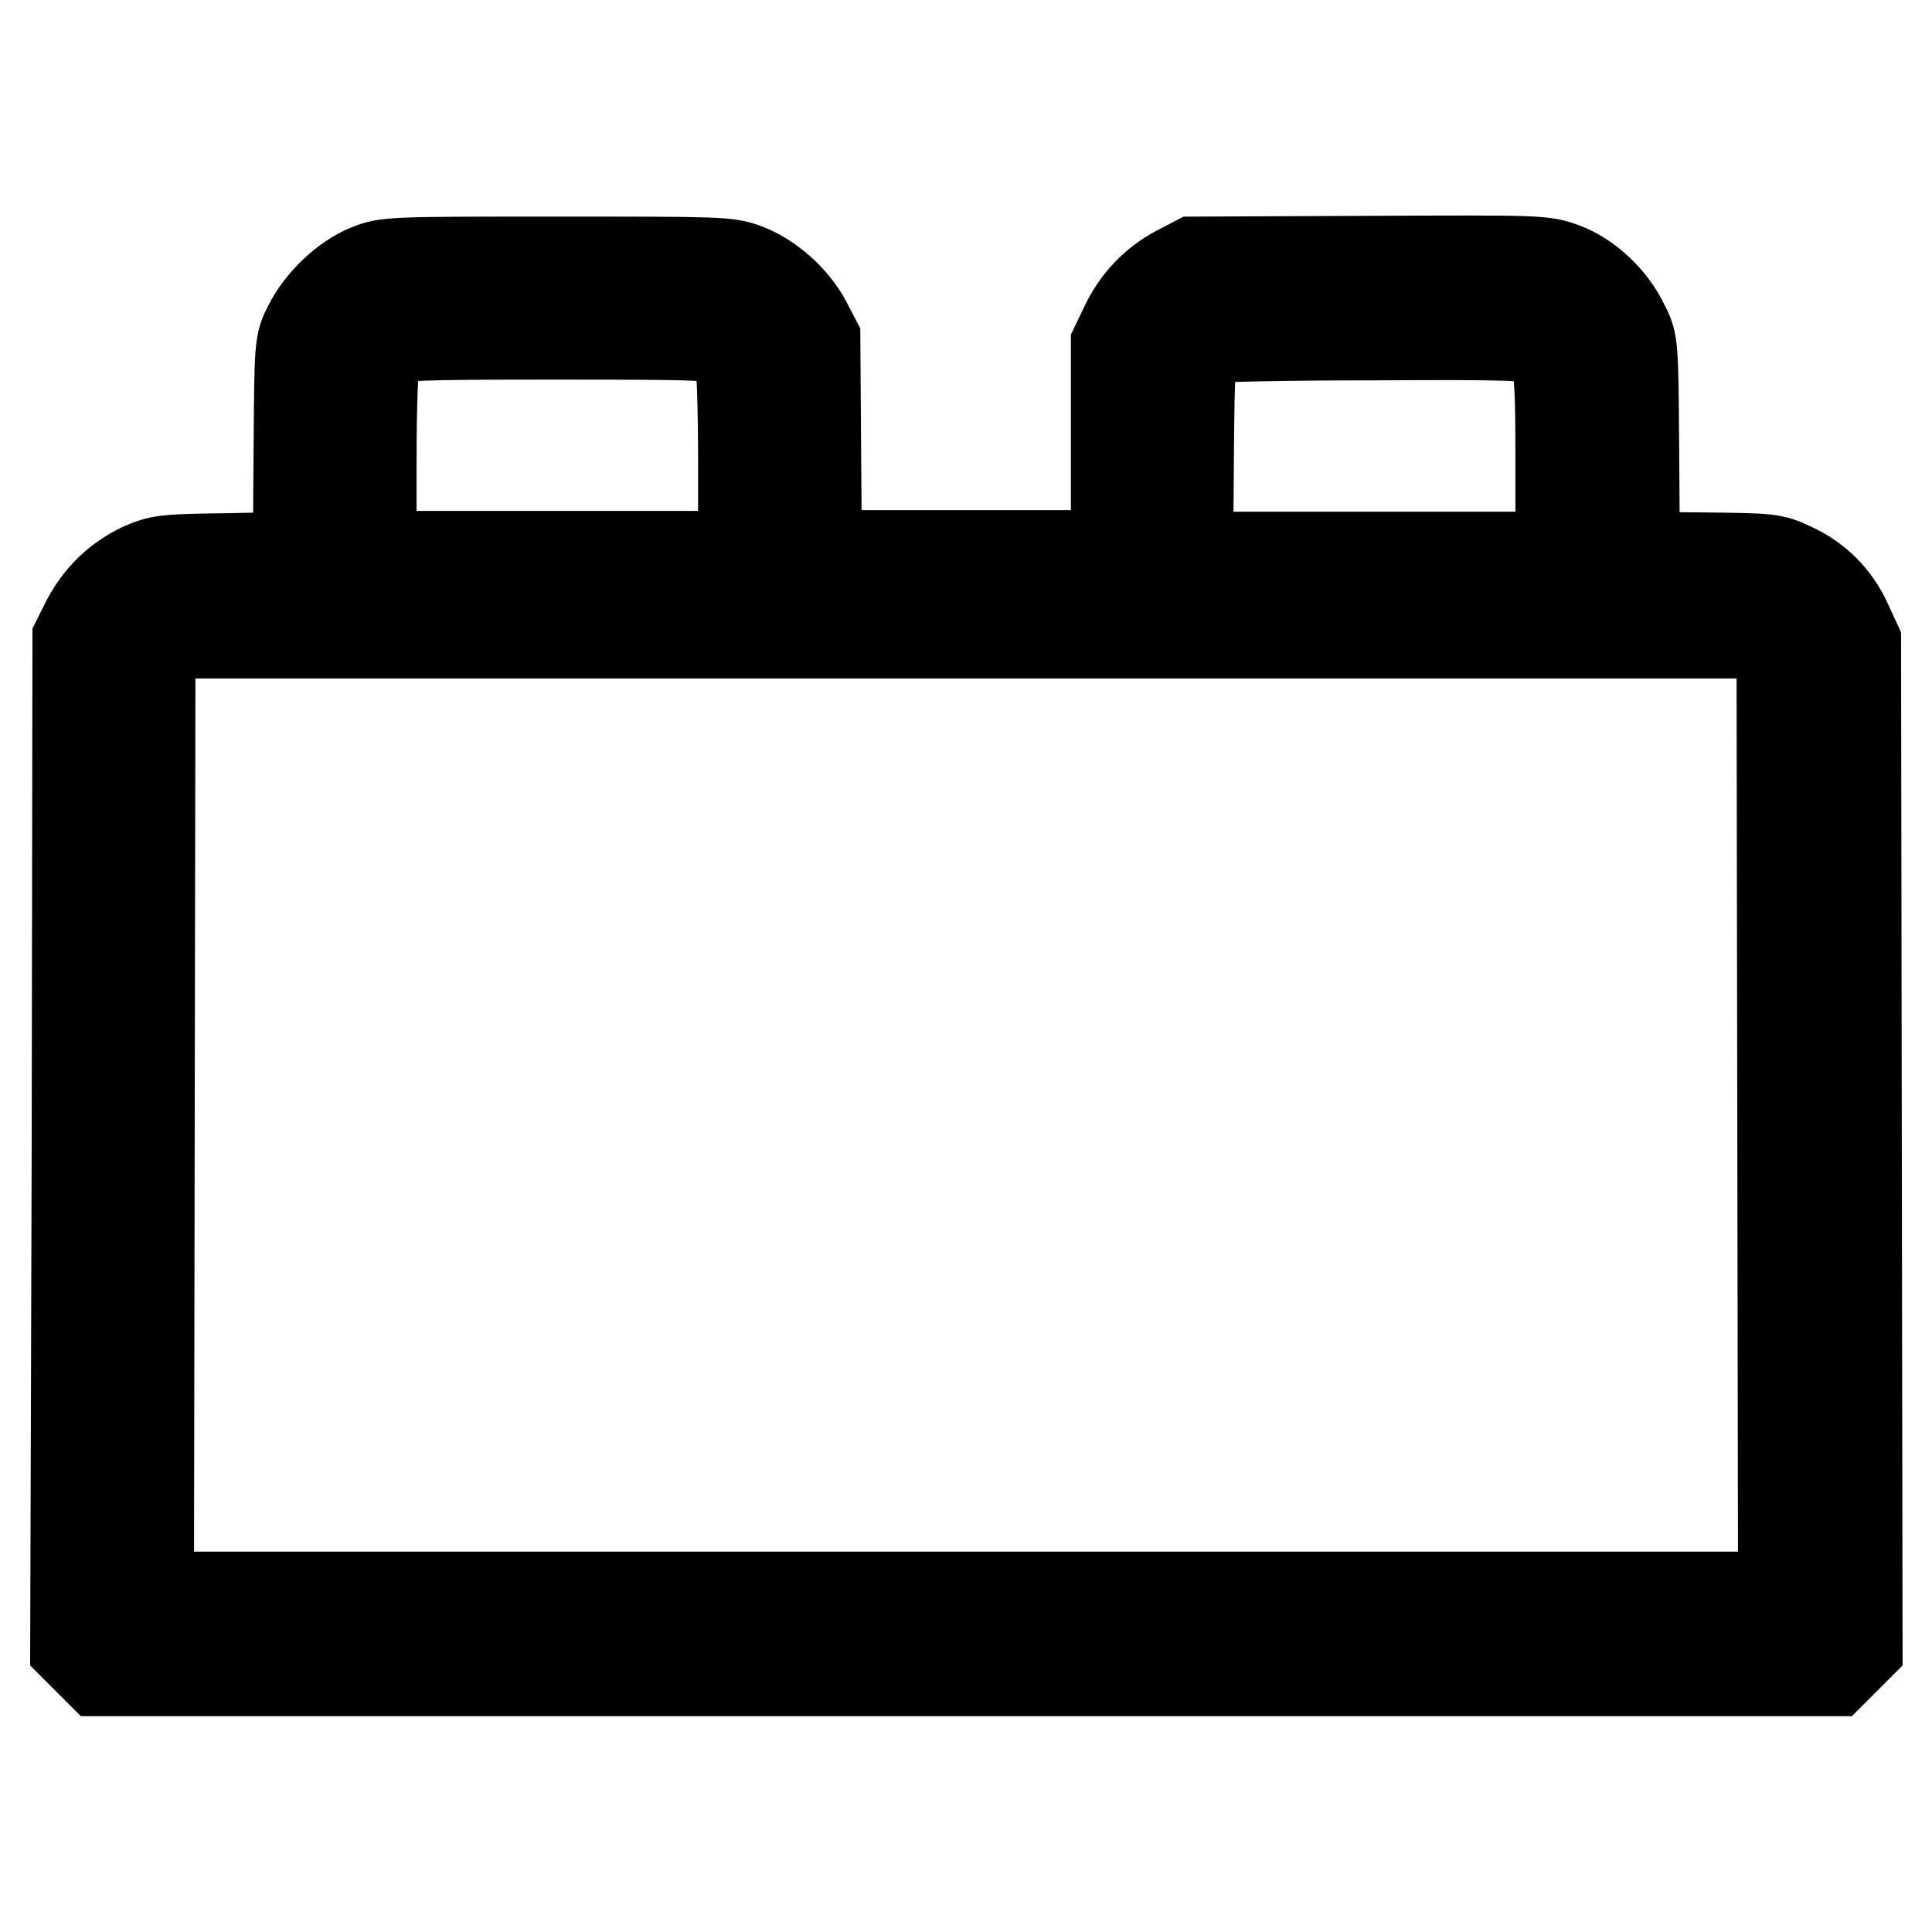<?xml version="1.0" encoding="utf-8"?>
<!-- Svg Vector Icons : http://www.onlinewebfonts.com/icon -->
<!DOCTYPE svg PUBLIC "-//W3C//DTD SVG 1.1//EN" "http://www.w3.org/Graphics/SVG/1.1/DTD/svg11.dtd">
<svg version="1.1" xmlns="http://www.w3.org/2000/svg" xmlns:xlink="http://www.w3.org/1999/xlink" x="0px" y="0px" viewBox="0 0 256 256" enable-background="new 0 0 256 256" xml:space="preserve">
<g><g><g><path stroke-width="12" fill-opacity="0" stroke="#000000"  d="M48.8,35.7c-3,1.2-6.3,4.3-7.9,7.5c-1.2,2.3-1.2,2.5-1.3,16.5l-0.1,14.1l-9.1,0.2c-8.7,0.1-9.2,0.2-11.7,1.3c-3.1,1.5-5.5,3.8-7.2,7l-1.2,2.4l-0.1,66.7L10,218.2l1.6,1.6l1.6,1.6H128h114.9l1.6-1.6l1.6-1.6l-0.1-66.6l-0.1-66.5l-1.2-2.6c-1.5-3.3-4-5.8-7.3-7.3c-2.5-1.2-3-1.2-11.7-1.3l-9.1-0.1l-0.1-14.2c-0.1-14-0.1-14.2-1.3-16.5c-1.6-3.4-4.8-6.4-8-7.6c-2.7-1-3-1-25.8-0.9l-23.1,0.1l-2.3,1.2c-3,1.6-5.4,4.1-6.9,7.3l-1.2,2.5v13.9v14H128h-19.8l-0.1-14.4L108,45l-1.2-2.3c-1.6-3-4.8-5.9-8-7.1c-2.4-0.9-3.5-0.9-25-0.9C52.1,34.7,51.2,34.7,48.8,35.7z M96.1,45.2c0.8,0.5,1.7,1.5,1.9,2.1c0.3,0.6,0.5,6.7,0.5,13.8v12.6H73.8H49.2V61.4c0-8,0.2-12.9,0.5-13.8c0.3-0.8,1.2-1.9,2-2.4c1.3-0.8,2.6-0.9,22.2-0.9C93.8,44.3,94.6,44.4,96.1,45.2z M204.1,45.1c2.5,1.3,2.7,2.5,2.7,16.3v12.4h-24.7h-24.7l0.1-13.3c0.1-12.6,0.2-13.4,1.1-14.3c0.5-0.6,1.3-1.2,1.8-1.4c0.5-0.2,10.2-0.4,21.6-0.4C200,44.3,202.9,44.4,204.1,45.1z M234.6,85.3l1.5,1.3l0.1,62.5l0.1,62.5H128H19.7l0.1-62.4l0.1-62.5l1.3-1.4l1.4-1.4h105.2h105.2L234.6,85.3z"/></g></g></g>
</svg>